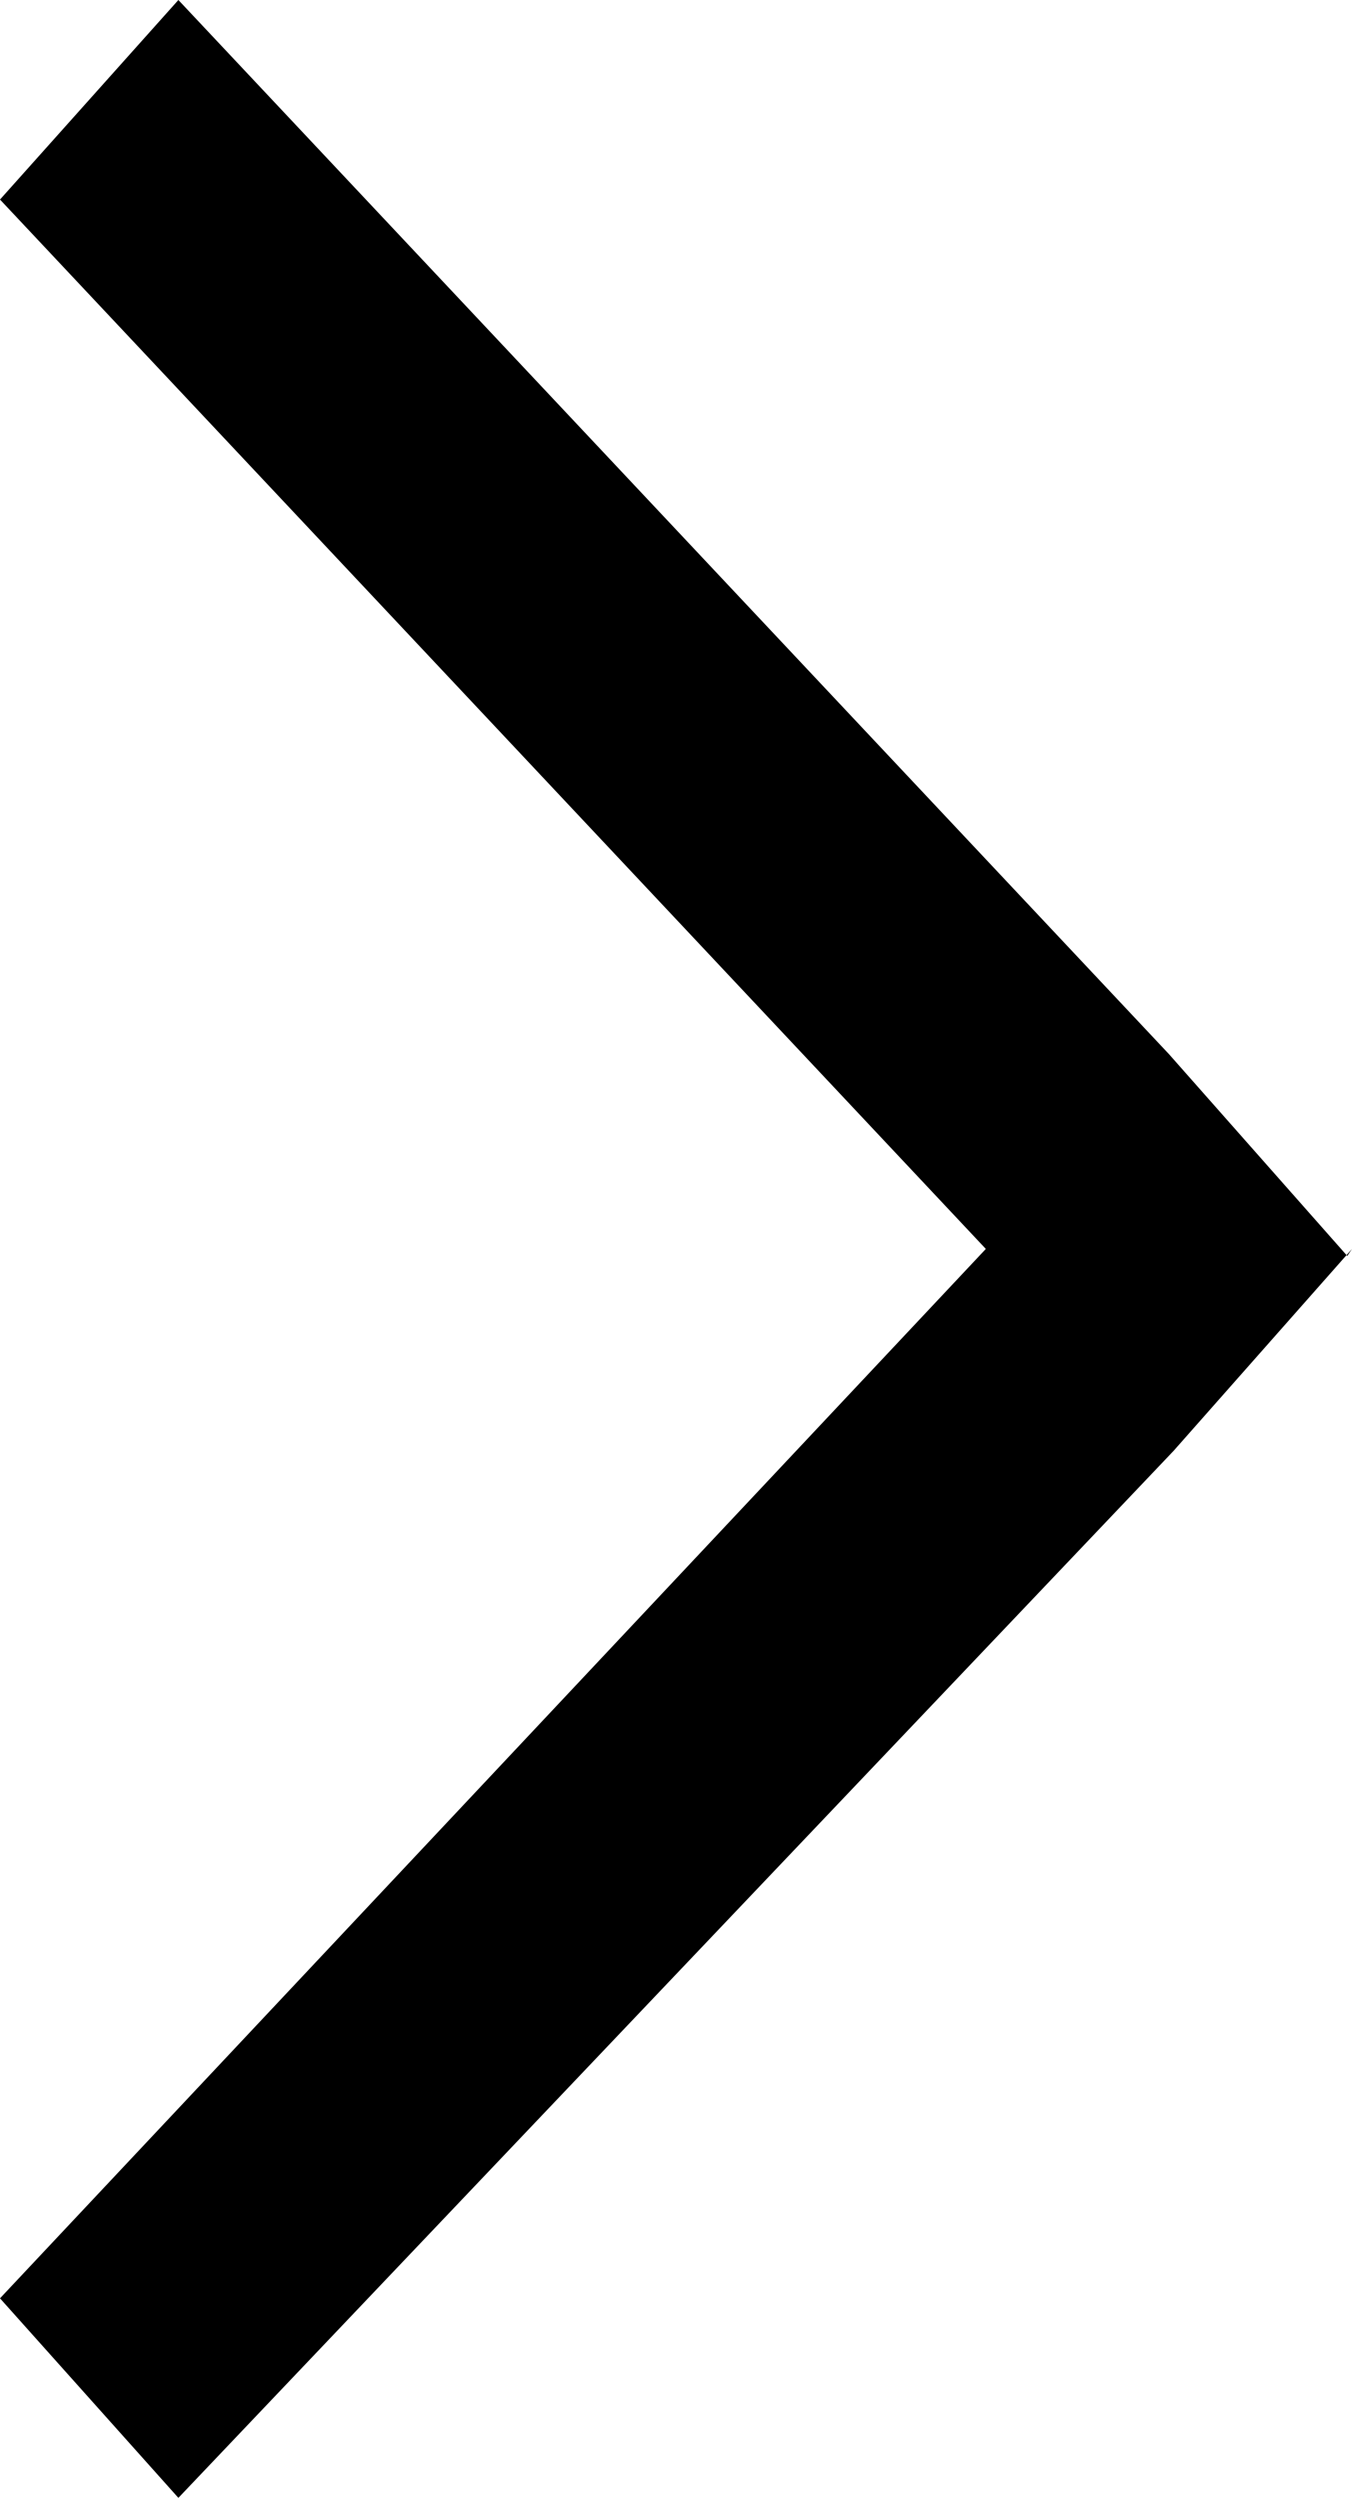 <svg id="aff18d61-c5f8-4c08-a81b-949d286be4d3" data-name="Layer 1" xmlns="http://www.w3.org/2000/svg" width="5.76" height="10.65" viewBox="0 0 5.76 10.65">
  <path d="M10.63,8h0l-.76.86,0,0h0L5.63,13.32l-.76-.85L9.07,8,4.87,3.53l.76-.85L9.85,7.17l0,0,.76.86Zm0,0" transform="translate(-4.87 -2.68)"/>
</svg>
